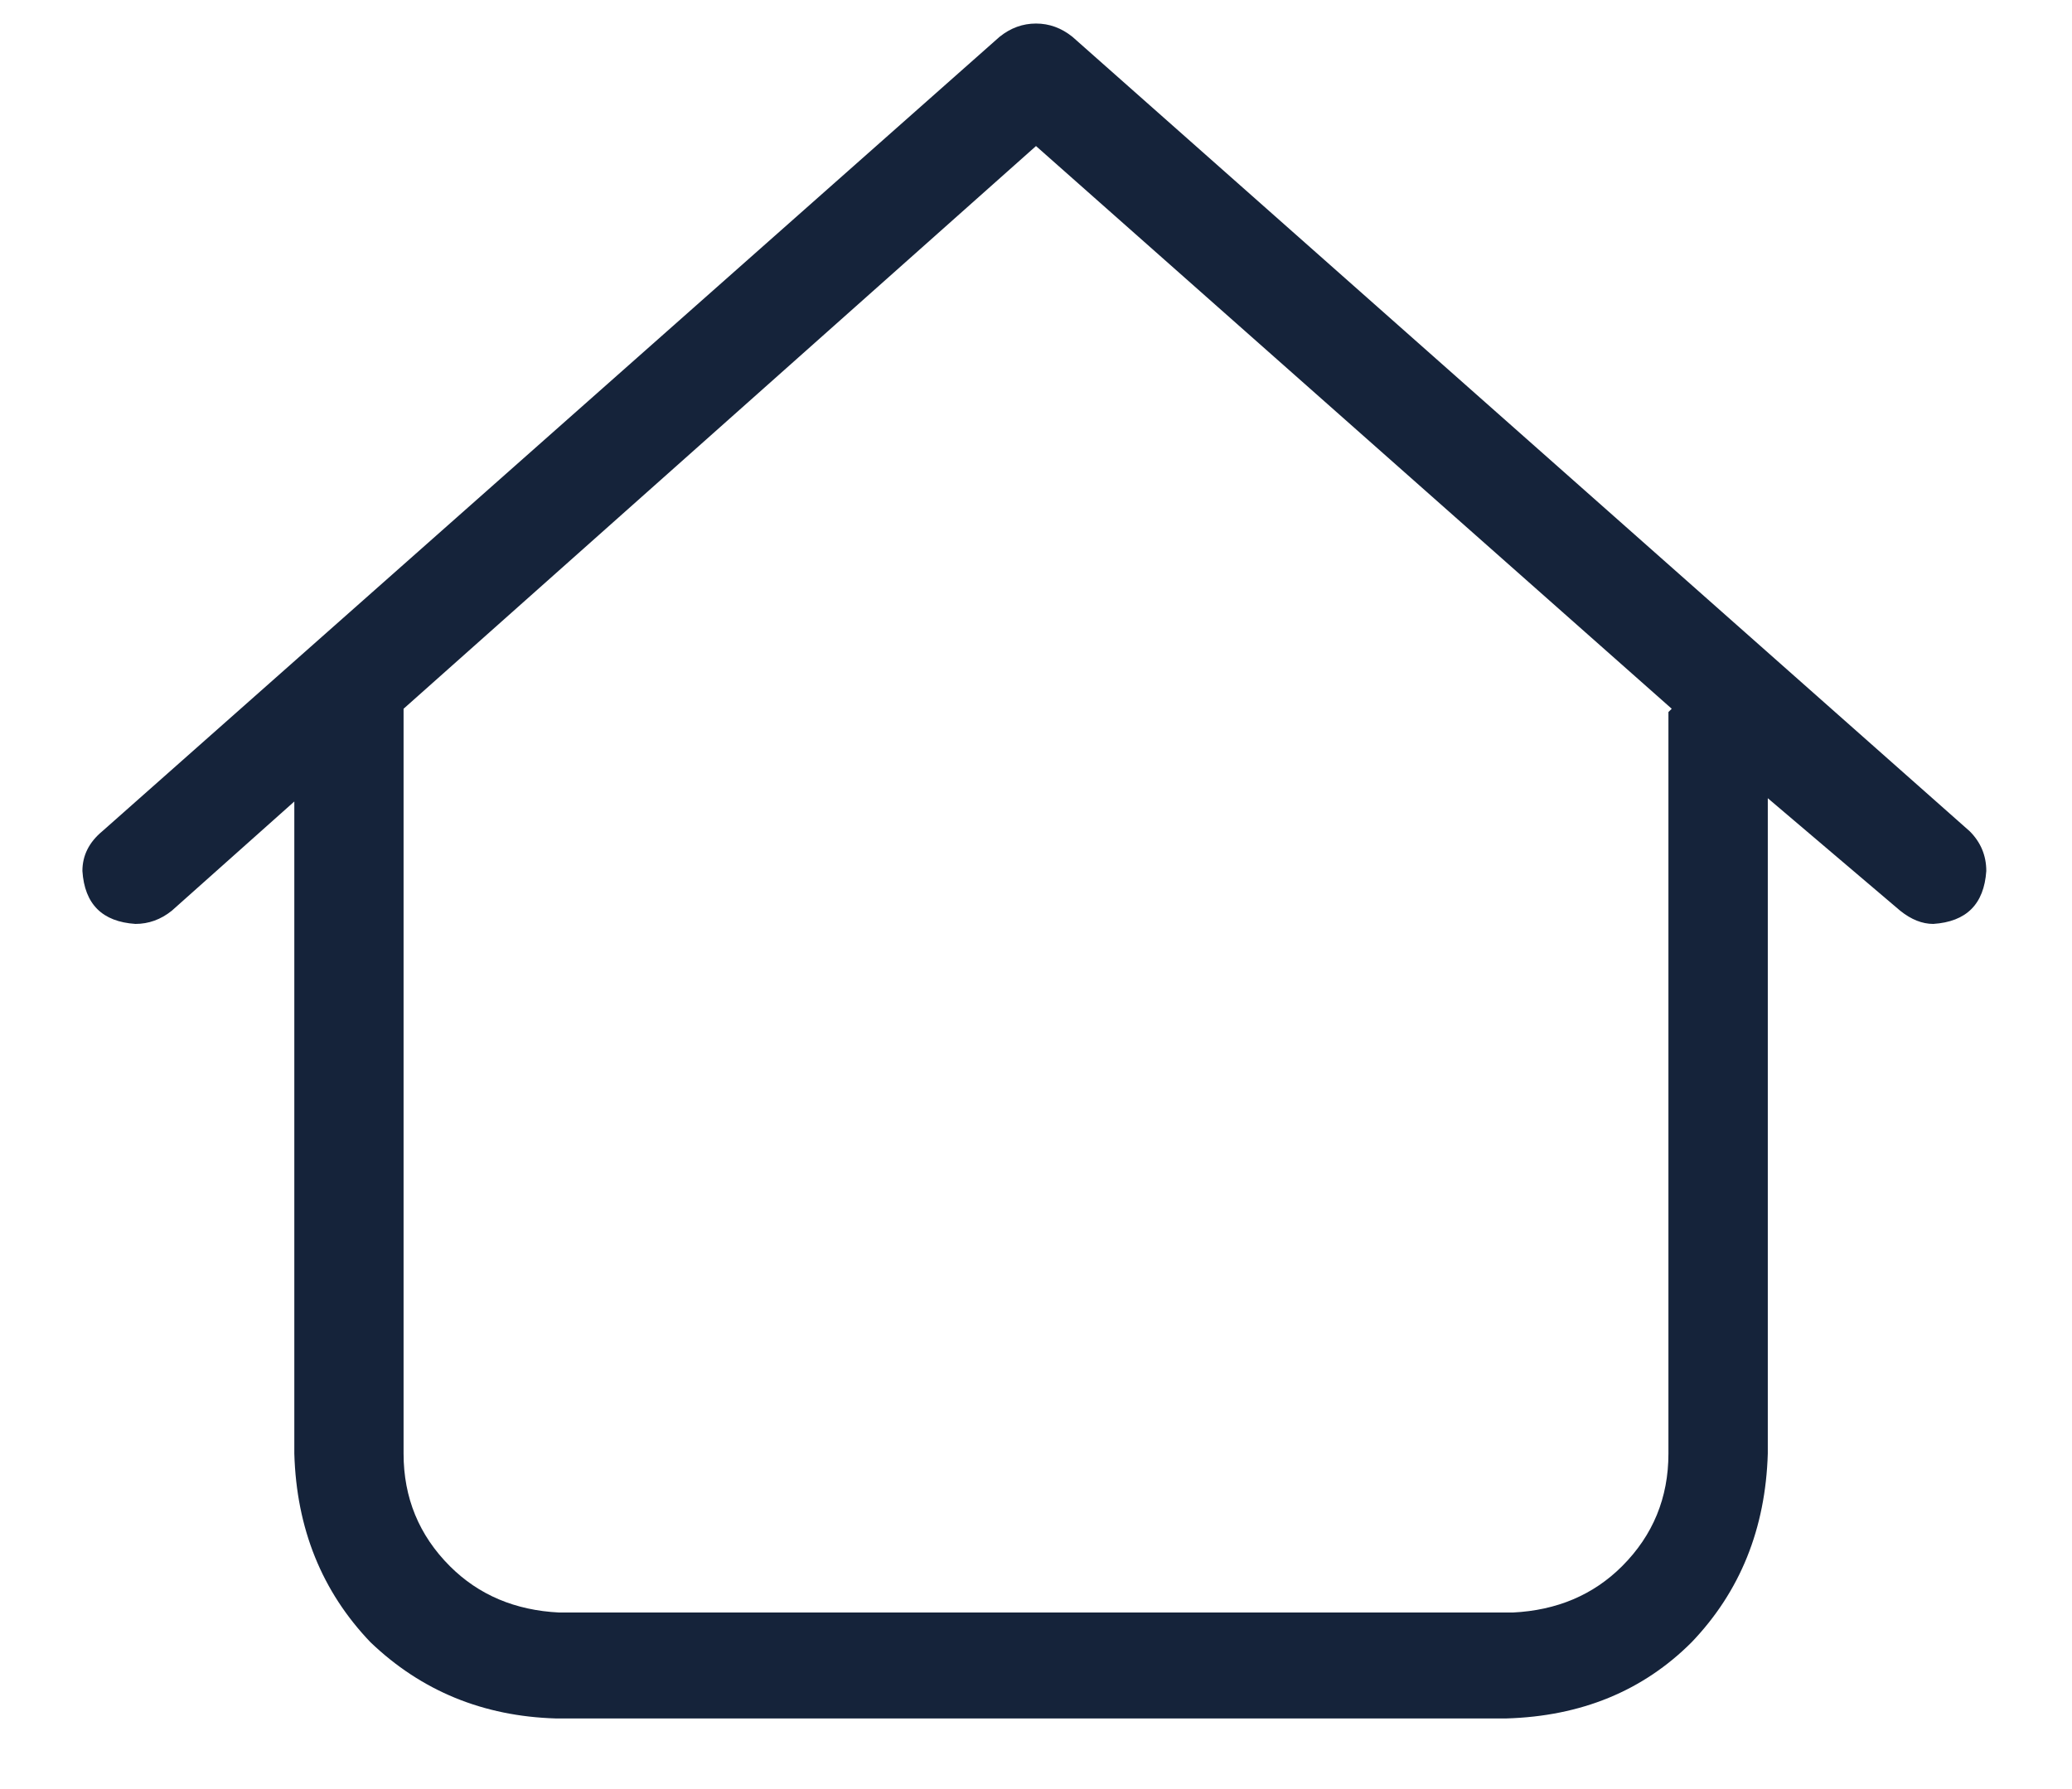 <svg width="22" height="19" viewBox="0 0 22 19" fill="none" xmlns="http://www.w3.org/2000/svg">
<path d="M21.09 9.25C21.09 9.086 21.031 8.945 20.914 8.828L11.387 0.391C11.27 0.297 11.141 0.25 11 0.25C10.859 0.25 10.73 0.297 10.613 0.391L1.086 8.828C0.945 8.945 0.875 9.086 0.875 9.25C0.898 9.602 1.086 9.789 1.438 9.812C1.578 9.812 1.707 9.766 1.824 9.672L3.125 8.512V15.438C3.148 16.234 3.418 16.902 3.934 17.441C4.473 17.957 5.129 18.227 5.902 18.25H15.992C16.789 18.227 17.445 17.957 17.961 17.441C18.477 16.902 18.746 16.234 18.77 15.438V8.477L20.176 9.672C20.293 9.766 20.41 9.812 20.527 9.812C20.879 9.789 21.066 9.602 21.09 9.25ZM17.715 7.562V15.438C17.715 15.906 17.551 16.305 17.223 16.633C16.918 16.938 16.531 17.102 16.062 17.125H5.938C5.469 17.102 5.082 16.938 4.777 16.633C4.449 16.305 4.285 15.906 4.285 15.438V7.562C4.285 7.562 4.285 7.551 4.285 7.527L11 1.551L17.75 7.527C17.727 7.551 17.715 7.562 17.715 7.562Z" fill="#15233A"/>
</svg>
